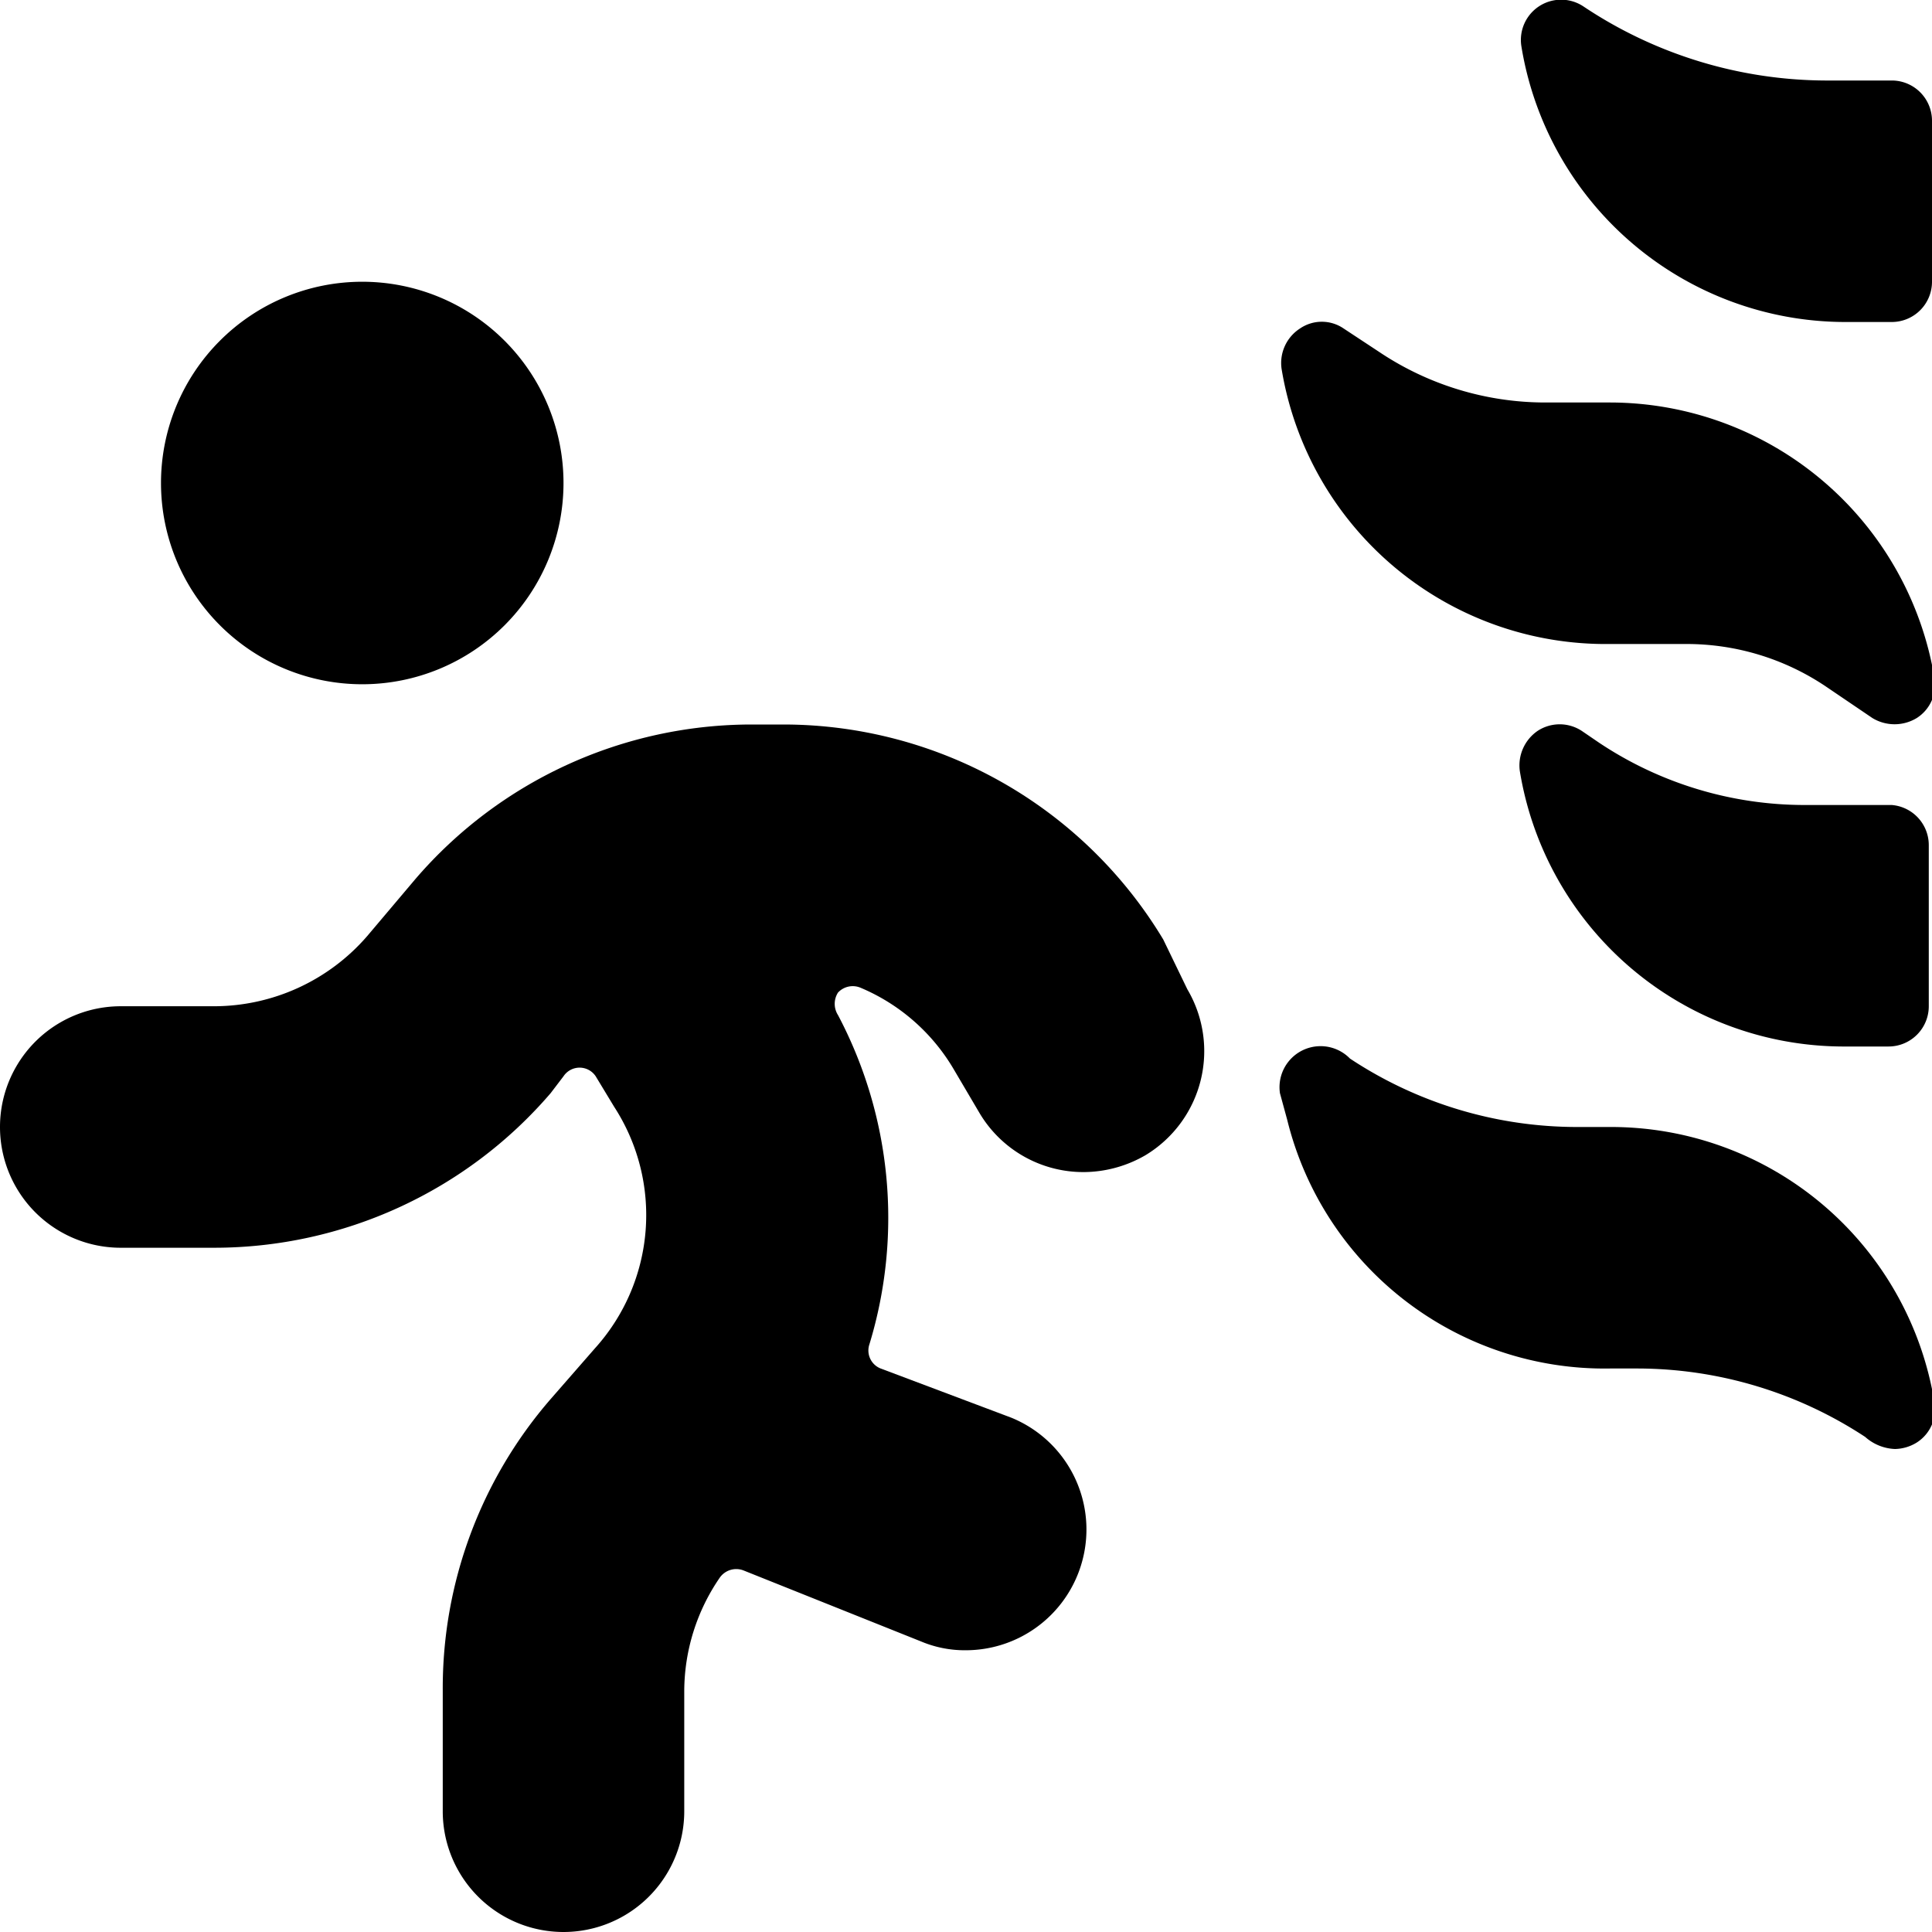 <svg xmlns="http://www.w3.org/2000/svg" viewBox="0 0 24 24"><g><path d="M2 6a2.5 2.5 0 1 0 5 0 2.5 2.5 0 1 0 -5 0" fill="#000000" stroke-width="1"></path><path d="M14.45 11.67A5.51 5.51 0 0 0 9.74 9h-0.4a5.51 5.51 0 0 0 -4.18 1.92l-0.6 0.71a2.52 2.52 0 0 1 -1.9 0.87H1.5a1.5 1.5 0 0 0 0 3h1.16a5.51 5.51 0 0 0 4.18 -1.92l0.16 -0.21a0.24 0.24 0 0 1 0.4 0l0.23 0.38a2.47 2.47 0 0 1 -0.24 3l-0.55 0.63A5.48 5.48 0 0 0 5.5 21v1.5a1.5 1.5 0 0 0 3 0V21a2.5 2.5 0 0 1 0.44 -1.4 0.25 0.25 0 0 1 0.3 -0.09l2.2 0.88a1.4 1.4 0 0 0 0.56 0.11 1.5 1.5 0 0 0 0.56 -2.89L10.94 17a0.24 0.24 0 0 1 -0.14 -0.3 5.39 5.39 0 0 0 -0.39 -4.09 0.26 0.26 0 0 1 0 -0.28 0.25 0.25 0 0 1 0.28 -0.06 2.44 2.44 0 0 1 1.15 1l0.33 0.56a1.5 1.5 0 0 0 1.29 0.73 1.54 1.54 0 0 0 0.77 -0.21 1.51 1.51 0 0 0 0.52 -2.06Z" fill="#000000" stroke-width="1"></path><path d="M16.69 4.08a0.48 0.48 0 0 0 -0.54 0 0.51 0.51 0 0 0 -0.23 0.5A4.08 4.08 0 0 0 20 8h0.95a3.1 3.1 0 0 1 1.72 0.52l0.59 0.4a0.53 0.53 0 0 0 0.55 0 0.49 0.49 0 0 0 0.22 -0.5A4.09 4.09 0 0 0 20 5h-0.8a3.71 3.71 0 0 1 -2.07 -0.63Z" fill="#000000" stroke-width="1"></path><path d="M20 14h-0.41a5.11 5.11 0 0 1 -2.82 -0.85 0.51 0.51 0 0 0 -0.87 0.43l0.09 0.33A4.06 4.06 0 0 0 20 17h0.35a5.16 5.16 0 0 1 2.82 0.85 0.59 0.59 0 0 0 0.37 0.15 0.53 0.53 0 0 0 0.27 -0.08 0.49 0.49 0 0 0 0.22 -0.5A4.07 4.07 0 0 0 20 14Z" fill="#000000" stroke-width="1"></path><path d="M23.5 10h-1.08a4.6 4.6 0 0 1 -2.55 -0.77l-0.22 -0.15a0.5 0.5 0 0 0 -0.55 0 0.52 0.52 0 0 0 -0.22 0.5 4.08 4.08 0 0 0 4 3.42h0.58a0.5 0.5 0 0 0 0.5 -0.5v-2a0.5 0.5 0 0 0 -0.46 -0.5Z" fill="#000000" stroke-width="1"></path><path d="M22.91 4h0.59a0.5 0.5 0 0 0 0.5 -0.5v-2a0.5 0.5 0 0 0 -0.5 -0.5h-0.83a5.45 5.45 0 0 1 -3 -0.92 0.5 0.5 0 0 0 -0.77 0.5A4.08 4.08 0 0 0 22.91 4Z" fill="#000000" stroke-width="1"></path></g></svg>